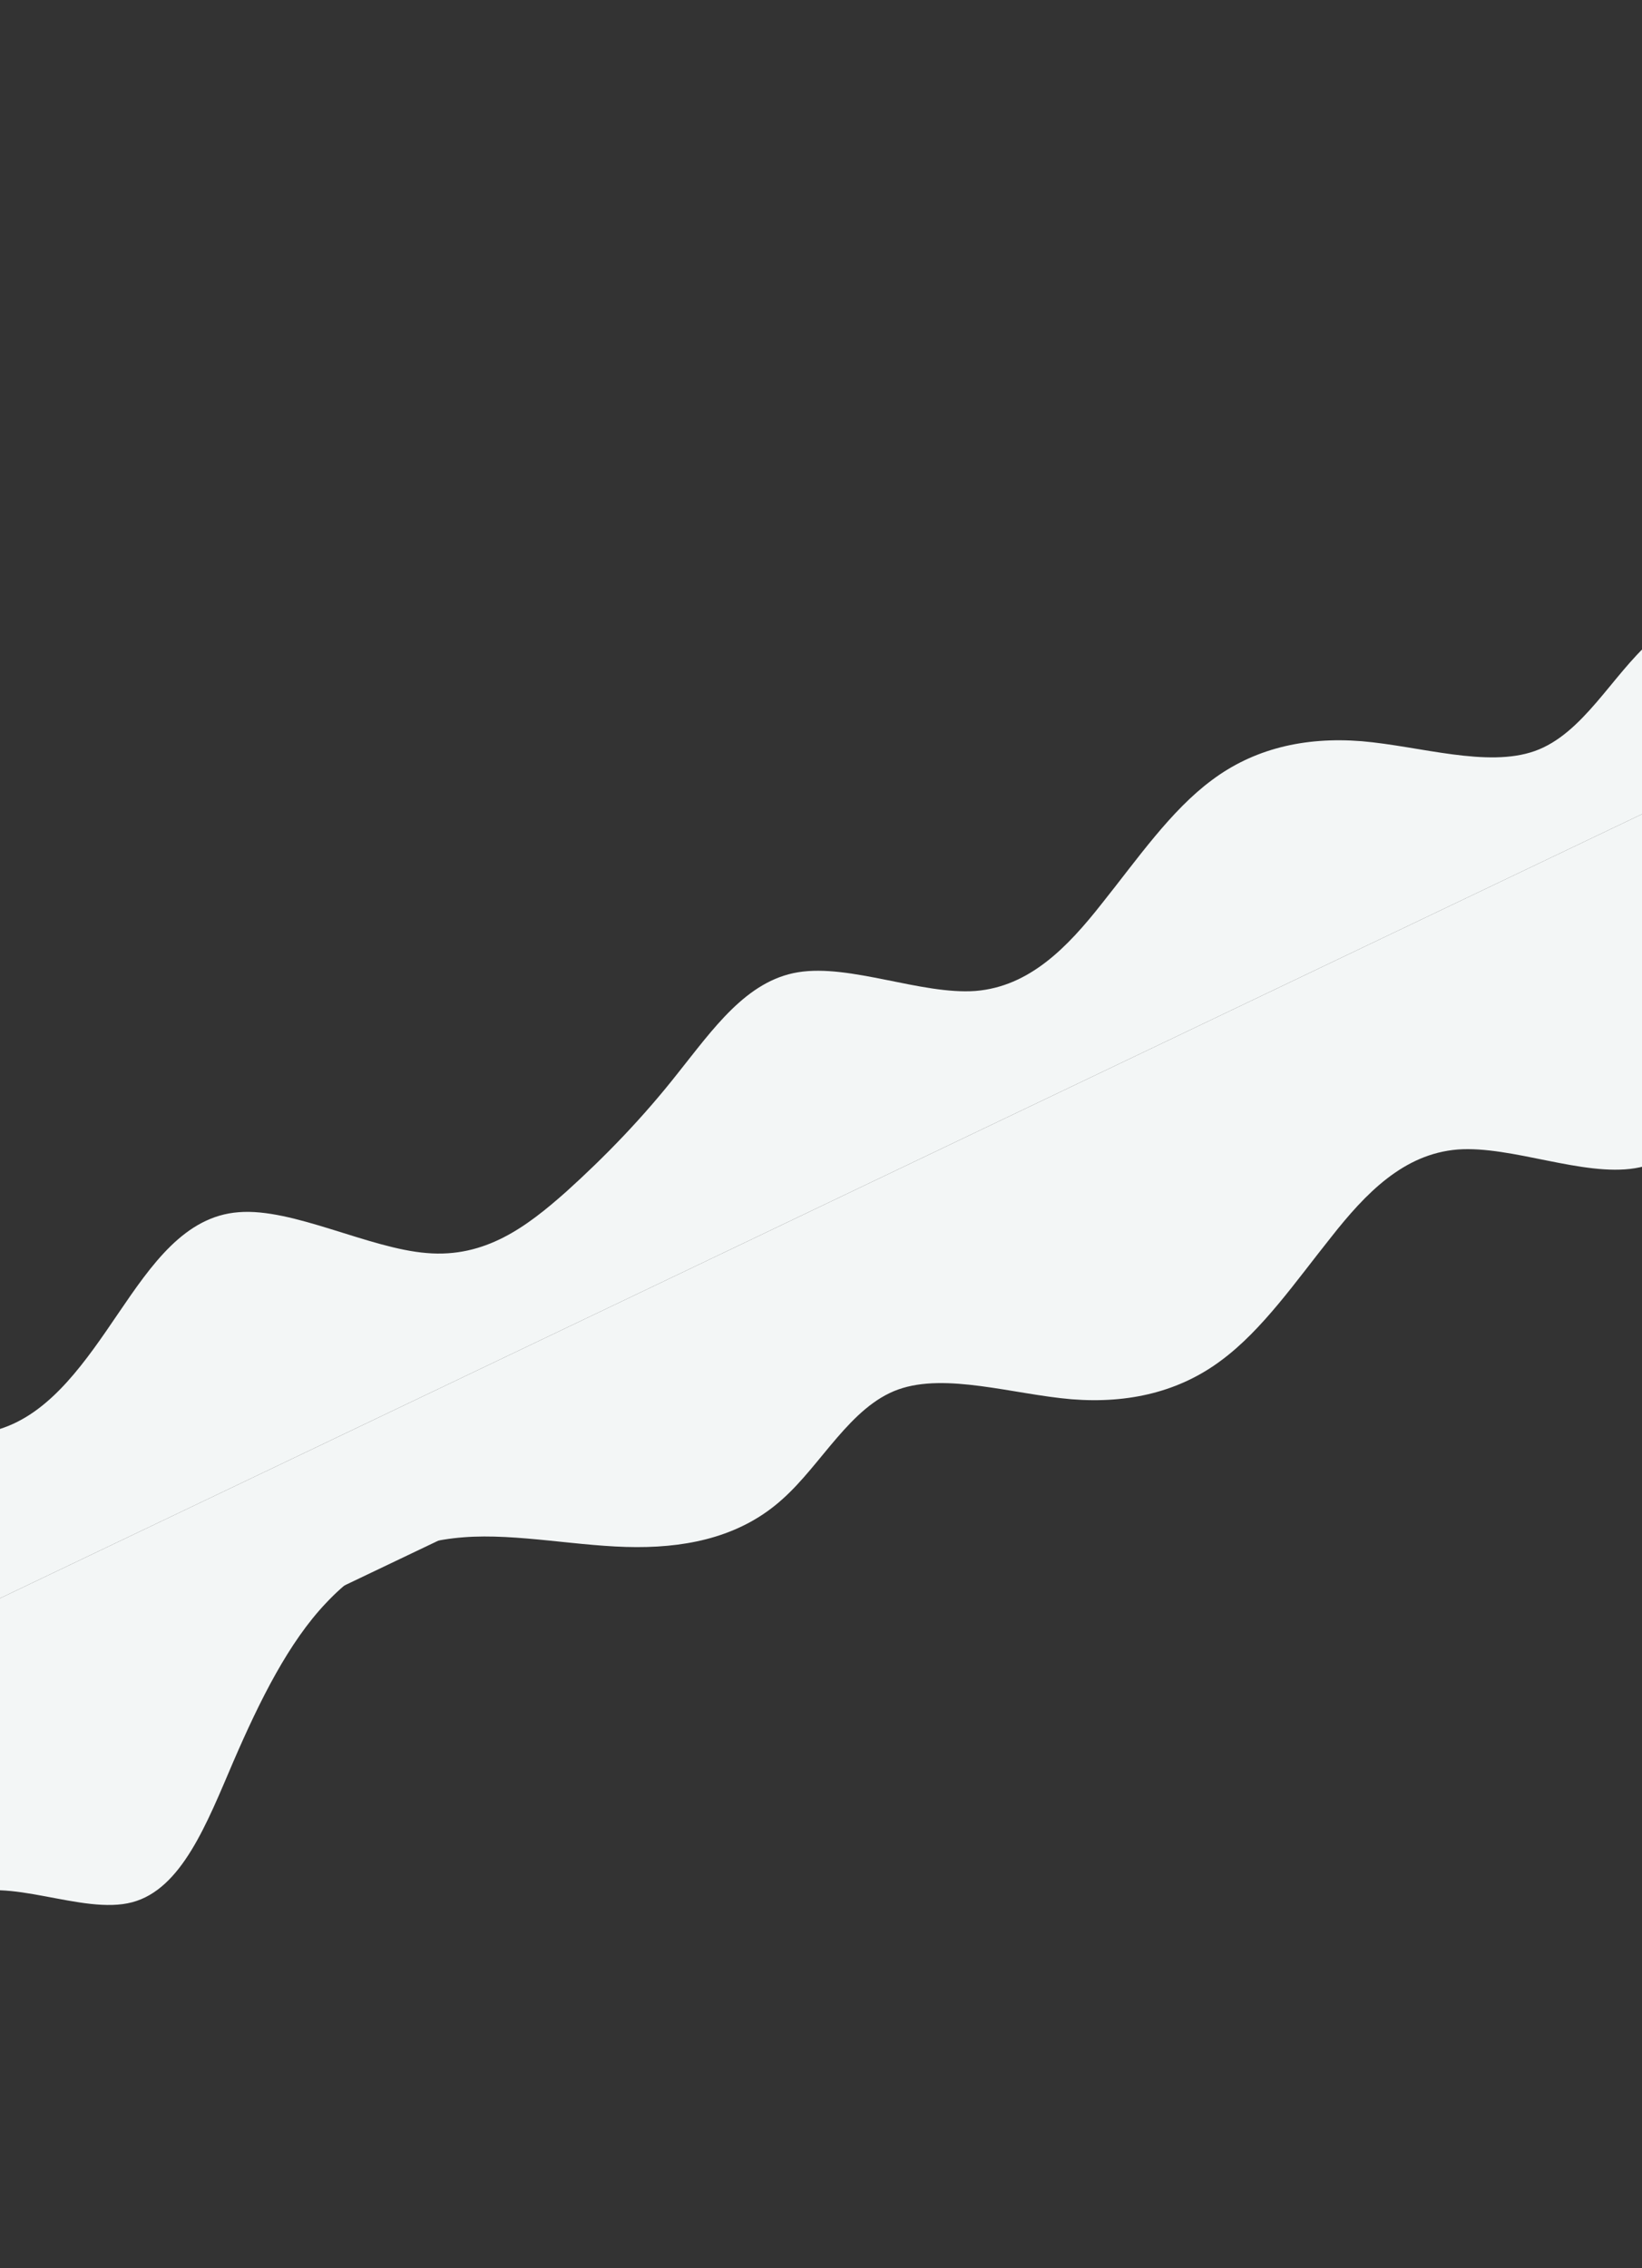 <svg xmlns="http://www.w3.org/2000/svg" width="1728" height="2386" viewBox="0 0 1728 2386" fill="none"><rect x="0" y="0" width="1728" height="2386" fill="#333333" stroke="none"/><path d="M-517.174 1894L-499.757 1868.51C-482.43 1843.06 -447.324 1791.95 -399.495 1769.12C-351.396 1746.15 -289.579 1751 -250.668 1709.48C-211.314 1668.2 -194.304 1579.19 -153.023 1542.63C-111.731 1505.41 -45.175 1520.18 4.722 1501.68C55.062 1483.41 90.167 1432.3 124.641 1381.49C159.385 1330.55 194.49 1279.44 251.237 1275.28C308.083 1270.64 387.994 1313.38 449.049 1318.25C510.634 1323.54 554.355 1290.48 595.636 1253.92C636.929 1216.7 676.773 1175.52 713.314 1129.04C750.299 1082.8 785.404 1031.68 839.911 1022.84C894.688 1013.86 969.86 1046.68 1026.61 1042.53C1083.45 1037.88 1123.3 996.698 1159.84 950.22C1196.82 903.974 1231.93 852.864 1275.32 820.735C1318.81 788.116 1372.01 774.907 1433.07 779.778C1494.65 785.061 1565.08 807.95 1615.28 790.08C1665.75 772.08 1696.12 711.042 1737.4 674.492C1778.69 637.27 1831.89 624.061 1890.7 624.24C1949.79 624.289 2016.35 639.056 2072.92 634.541C2129.94 630.259 2178.4 607.123 2217.31 565.609C2256.66 524.327 2287.03 463.289 2314.96 398.763C2342.89 333.566 2369.38 264.406 2421.52 250.597C2473.93 236.658 2553.84 279.401 2601.54 256.296C2649.77 233.604 2666.78 144.591 2714.74 122.028C2762.71 98.794 2842.62 141.536 2881.5 162.642L2921.47 183.678L2961.53 267.604L2937.44 279.107C2913.43 290.567 2864.97 313.703 2817.14 336.536C2769.04 359.499 2720.58 382.635 2672.75 405.469C2624.65 428.432 2576.19 451.567 2528.36 474.401C2480.26 497.364 2431.8 520.499 2383.97 543.333C2335.87 566.296 2287.41 589.431 2239.58 612.265C2191.48 635.228 2143.02 658.364 2095.19 681.197C2047.09 704.16 1998.63 727.296 1950.81 750.129C1902.71 773.093 1854.24 796.228 1806.42 819.062C1758.32 842.025 1709.85 865.16 1662.03 887.994C1613.93 910.957 1565.47 934.092 1517.64 956.926C1469.54 979.889 1421.08 1003.02 1373.25 1025.86C1325.15 1048.82 1276.69 1071.96 1228.86 1094.79C1180.76 1117.75 1132.3 1140.89 1084.47 1163.72C1036.37 1186.69 987.907 1209.82 940.078 1232.65C891.978 1255.62 843.517 1278.75 795.688 1301.59C747.588 1324.55 699.128 1347.69 651.299 1370.52C603.199 1393.48 554.738 1416.62 506.909 1439.45C458.809 1462.41 410.348 1485.55 362.519 1508.38C314.42 1531.35 265.959 1554.48 218.13 1577.32C170.03 1600.28 121.569 1623.41 73.74 1646.25C25.64 1669.21 -22.82 1692.35 -70.649 1715.18C-118.749 1738.14 -167.21 1761.28 -215.039 1784.11C-263.139 1807.08 -311.6 1830.21 -359.429 1853.04C-407.528 1876.01 -455.989 1899.14 -479.452 1910.34L-503.818 1921.98L-517.174 1894Z" fill="#F3F6F6"></path><path d="M3077.79 357.844L3060.37 383.335C3043.04 408.782 3007.94 459.893 2960.11 482.727C2912.01 505.69 2850.19 500.85 2811.28 542.364C2771.93 583.647 2754.92 672.66 2713.64 709.211C2672.35 746.432 2605.79 731.665 2555.89 750.167C2505.55 768.438 2470.45 819.548 2435.97 870.358C2401.23 921.296 2366.13 972.407 2309.38 976.561C2252.53 981.204 2172.62 938.462 2111.57 933.591C2049.98 928.308 2006.26 961.37 1964.98 997.921C1923.69 1035.14 1883.84 1076.33 1847.3 1122.8C1810.32 1169.05 1775.21 1220.16 1720.7 1229.01C1665.93 1237.98 1590.76 1205.17 1534.01 1209.32C1477.16 1213.96 1437.32 1255.15 1400.78 1301.62C1363.79 1347.87 1328.69 1398.98 1285.3 1431.11C1241.81 1463.73 1188.61 1476.94 1127.55 1472.07C1065.97 1466.78 995.533 1443.9 945.334 1461.77C894.865 1479.77 864.499 1540.8 823.218 1577.35C781.926 1614.58 728.726 1627.78 669.911 1627.61C610.825 1627.56 544.269 1612.79 487.694 1617.3C430.677 1621.59 382.216 1644.72 343.305 1686.24C303.951 1727.52 273.585 1788.56 245.66 1853.08C217.723 1918.28 191.234 1987.44 139.097 2001.25C86.689 2015.19 6.778 1972.44 -40.922 1995.55C-89.151 2018.24 -106.162 2107.25 -154.12 2129.82C-202.09 2153.05 -282.001 2110.31 -320.888 2089.2L-360.85 2068.17L-400.917 1984.24L-376.822 1972.74C-352.817 1961.28 -304.356 1938.14 -256.527 1915.31C-208.427 1892.35 -159.967 1869.21 -112.138 1846.38C-64.038 1823.41 -15.577 1800.28 32.252 1777.44C80.352 1754.48 128.813 1731.35 176.642 1708.51C224.741 1685.55 273.202 1662.41 321.031 1639.58C369.131 1616.62 417.592 1593.48 465.421 1570.65C513.521 1547.68 561.981 1524.55 609.81 1501.72C657.91 1478.75 706.371 1455.62 754.2 1432.78C802.3 1409.82 850.76 1386.69 898.59 1363.85C946.689 1340.89 995.15 1317.75 1042.98 1294.92C1091.08 1271.96 1139.54 1248.82 1187.37 1225.99C1235.47 1203.02 1283.93 1179.89 1331.76 1157.05C1379.86 1134.09 1428.32 1110.96 1476.15 1088.12C1524.25 1065.16 1572.71 1042.02 1620.54 1019.19C1668.64 996.227 1717.1 973.092 1764.93 950.258C1813.03 927.295 1861.49 904.16 1909.32 881.326C1957.42 858.363 2005.88 835.228 2053.71 812.394C2101.81 789.431 2150.27 766.295 2198.1 743.462C2246.2 720.499 2294.66 697.363 2342.49 674.529C2390.59 651.566 2439.05 628.431 2486.88 605.597C2534.97 582.634 2583.44 559.499 2631.26 536.665C2679.36 513.702 2727.83 490.567 2775.65 467.733C2823.75 444.77 2872.21 421.634 2920.04 398.801C2968.14 375.838 3016.6 352.702 3040.07 341.501L3064.43 329.868L3077.79 357.844Z" fill="#F3F6F6"></path><rect x="-784.831" y="2056.12" width="3230.85" height="144.016" transform="rotate(-25.52 -784.831 2056.12)" fill="#F3F6F6"></rect></svg>
